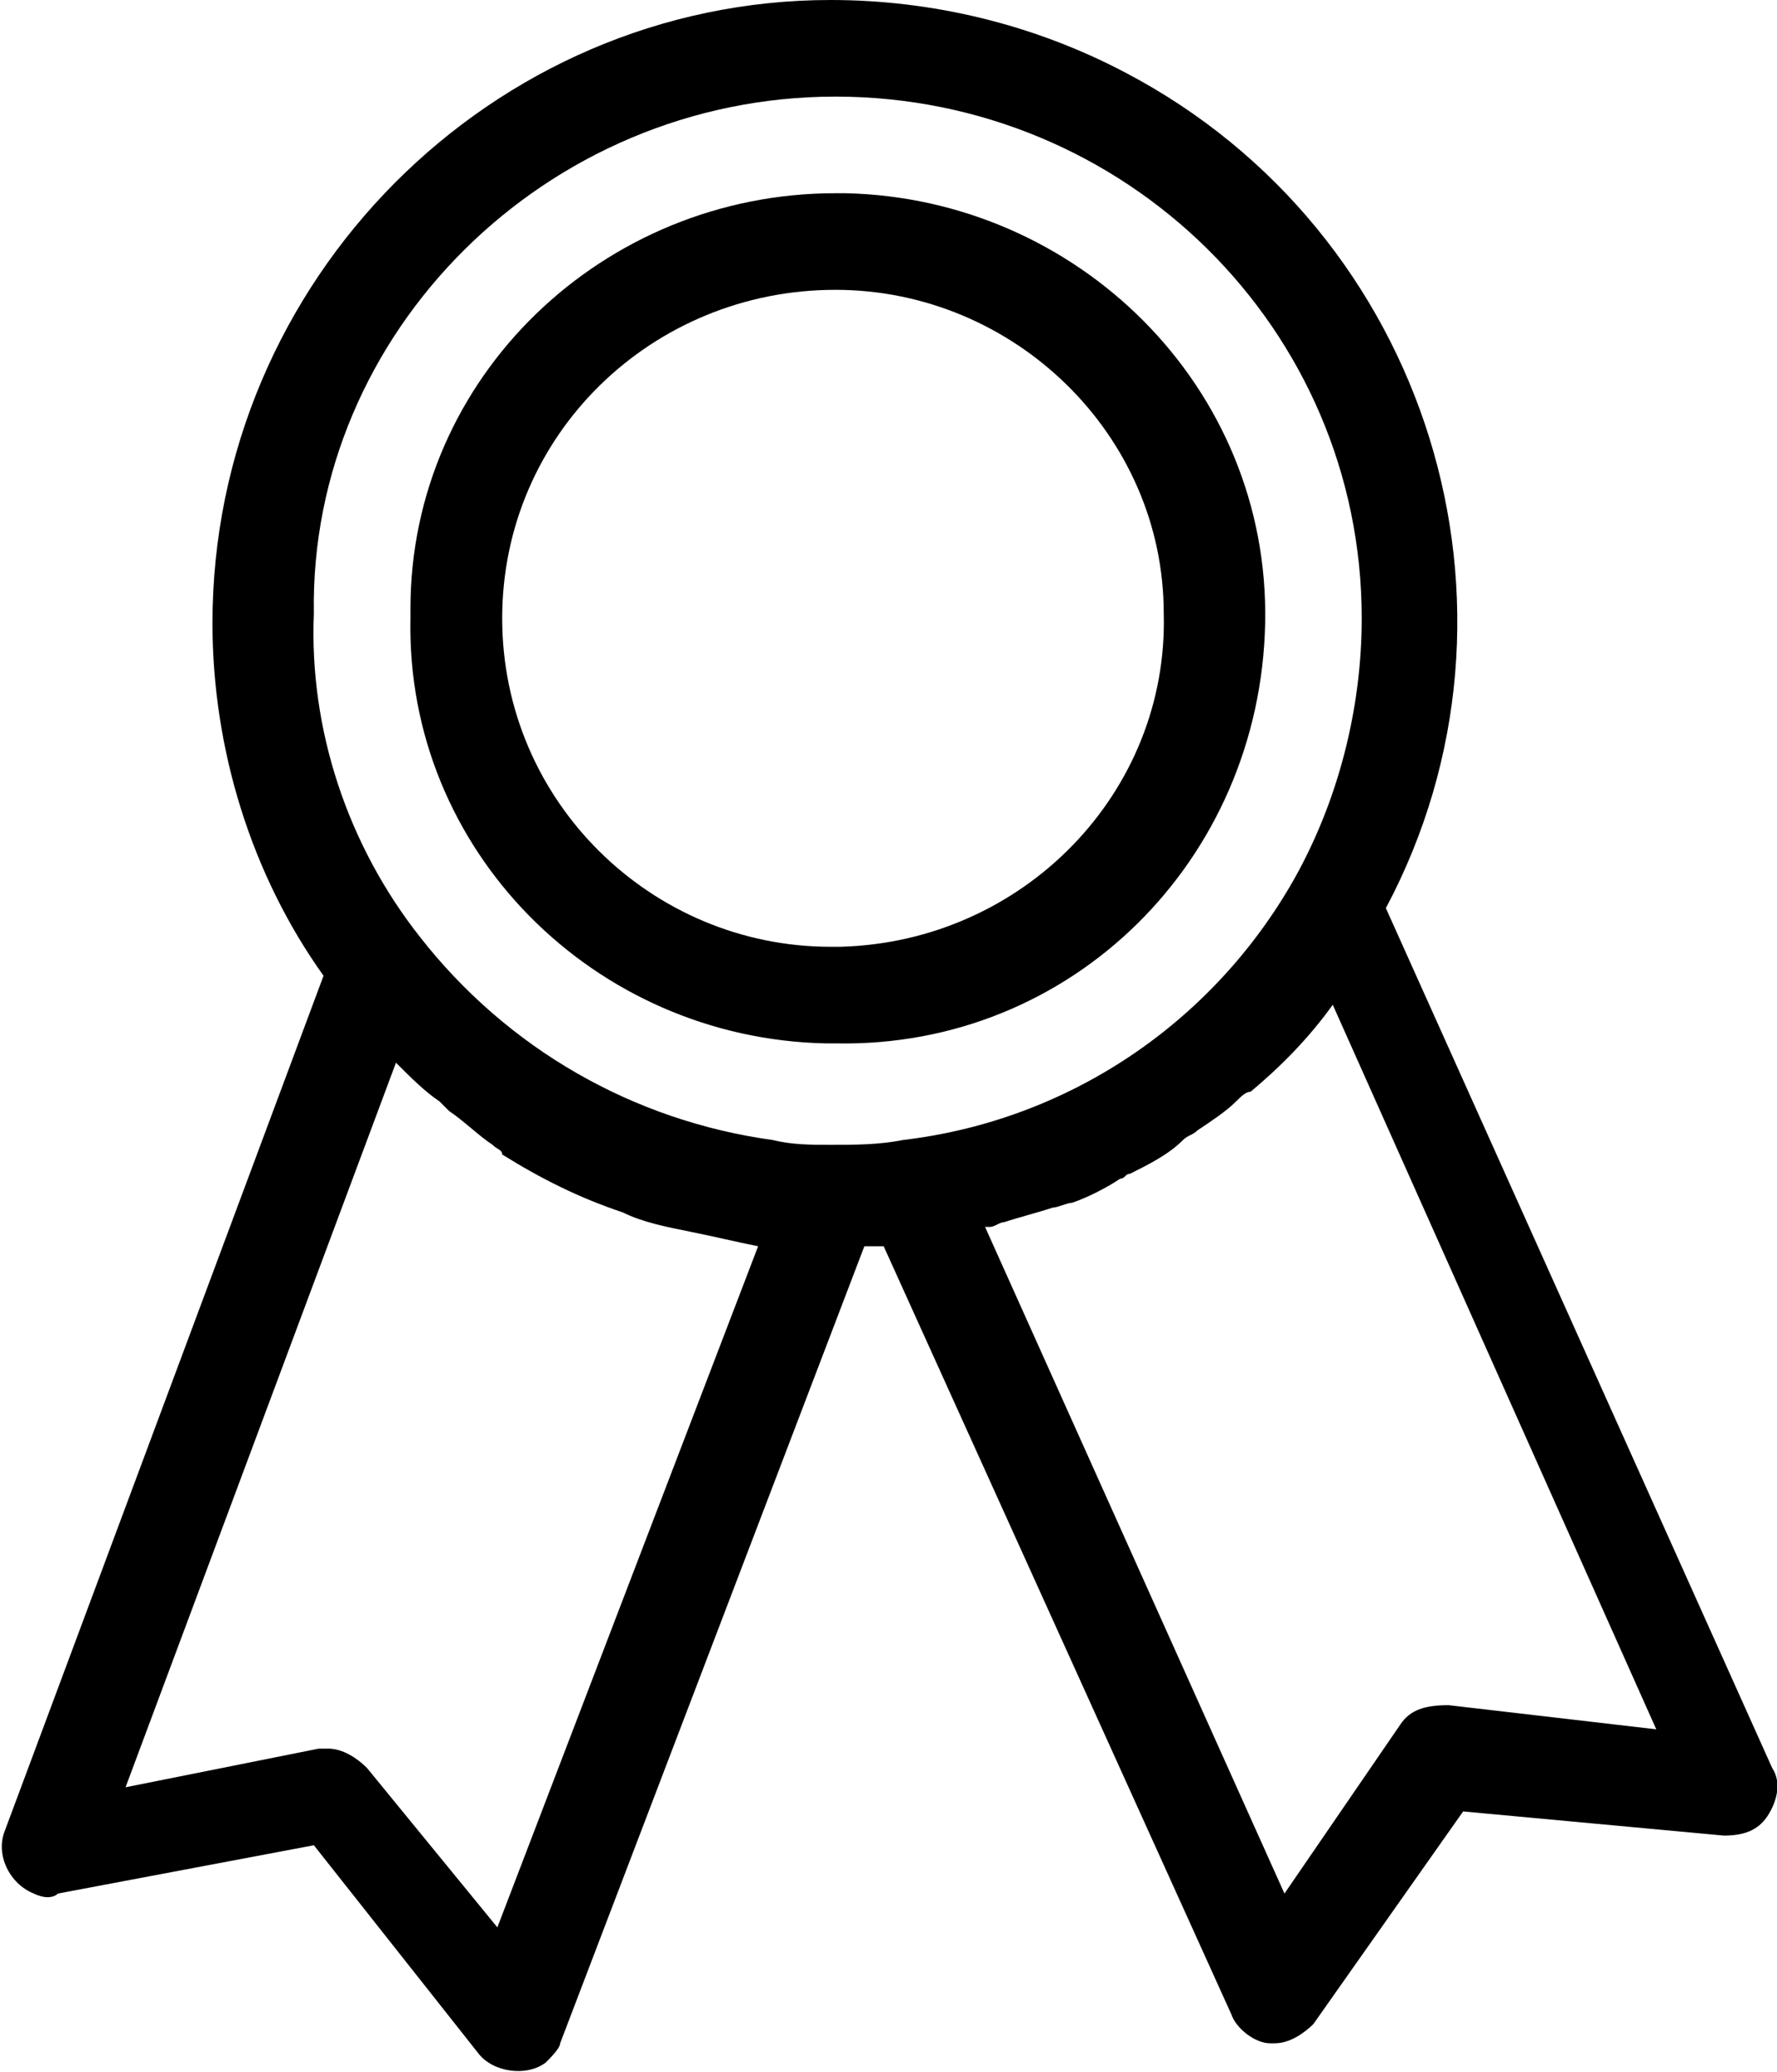 <?xml version="1.0" encoding="utf-8"?>
<!-- Generator: Adobe Illustrator 25.4.1, SVG Export Plug-In . SVG Version: 6.00 Build 0)  -->
<svg version="1.1" id="Layer_1" xmlns="http://www.w3.org/2000/svg" xmlns:xlink="http://www.w3.org/1999/xlink" x="0px" y="0px"
	 viewBox="0 0 36.8 42.9" style="enable-background:new 0 0 36.8 42.9;" xml:space="preserve">
<g>
	<path d="M17.3,21.6c4.9,0.1,8.8-3.8,8.9-8.7S22.3,4.1,17.5,4c-0.1,0-0.1,0-0.2,0C12.5,4,8.5,7.8,8.5,12.6c0,0.1,0,0.1,0,0.2
		c-0.1,4.8,3.8,8.7,8.6,8.8C17.1,21.6,17.2,21.6,17.3,21.6z M17.3,6C21,6,24.1,9,24.1,12.7c0.1,3.7-2.9,6.8-6.7,6.9
		c-0.1,0-0.1,0-0.2,0c-3.7,0-6.8-3-6.8-6.8S13.5,6,17.3,6z"/>
	<path d="M35.7,38c0.4,0,0.7-0.1,0.9-0.4c0.2-0.3,0.3-0.7,0.1-1l-8-17.8c3.3-6.2,0.9-14-5.4-17.3c-1.9-1-4-1.5-6.1-1.5
		C10.2,0,4.4,5.8,4.4,12.9c0,2.6,0.8,5.2,2.3,7.3L0.1,37.9c-0.2,0.5,0.1,1.1,0.6,1.3c0.2,0.1,0.4,0.1,0.5,0l5.3-1l3.4,4.3
		c0.3,0.4,1,0.5,1.4,0.2c0.1-0.1,0.3-0.3,0.3-0.4l6.3-16.5c0.1,0,0.3,0,0.4,0l7.2,15.9c0.1,0.3,0.5,0.6,0.8,0.6c0,0,0.1,0,0.1,0
		c0.3,0,0.6-0.2,0.8-0.4l3.1-4.4L35.7,38z M17.3,2c6,0,10.9,4.8,10.9,10.8c0,1.9-0.5,3.8-1.4,5.4c-1.7,3-4.7,5-8.1,5.4
		c-0.5,0.1-1,0.1-1.5,0.1c-0.4,0-0.8,0-1.2-0.1c-2.9-0.4-5.5-1.9-7.3-4.2c-1.5-1.9-2.3-4.3-2.2-6.7C6.4,6.9,11.3,2,17.3,2z
		 M10.3,39.9l-2.7-3.3c-0.2-0.2-0.5-0.4-0.8-0.4c-0.1,0-0.1,0-0.2,0L2.6,37L8.2,22c0.3,0.3,0.6,0.6,0.9,0.8c0.1,0.1,0.1,0.1,0.2,0.2
		c0.3,0.2,0.6,0.5,0.9,0.7c0.1,0.1,0.2,0.1,0.2,0.2c0.8,0.5,1.6,0.9,2.5,1.2l0,0c0.4,0.2,0.9,0.3,1.4,0.4l0,0
		c0.5,0.1,0.9,0.2,1.4,0.3L10.3,39.9z M29,35.7l-2.4,3.5l-6.2-13.8c0,0,0.1,0,0.1,0c0.1,0,0.2-0.1,0.3-0.1c0.3-0.1,0.7-0.2,1-0.3
		c0.1,0,0.3-0.1,0.4-0.1c0.3-0.1,0.7-0.3,1-0.5c0.1,0,0.1-0.1,0.2-0.1c0.4-0.2,0.8-0.4,1.1-0.7c0.1-0.1,0.2-0.1,0.3-0.2
		c0.3-0.2,0.6-0.4,0.8-0.6c0.1-0.1,0.2-0.2,0.3-0.2c0.6-0.5,1.2-1.1,1.7-1.8l6.7,15l-4.3-0.5C29.5,35.3,29.2,35.4,29,35.7z"/>
</g>
</svg>
